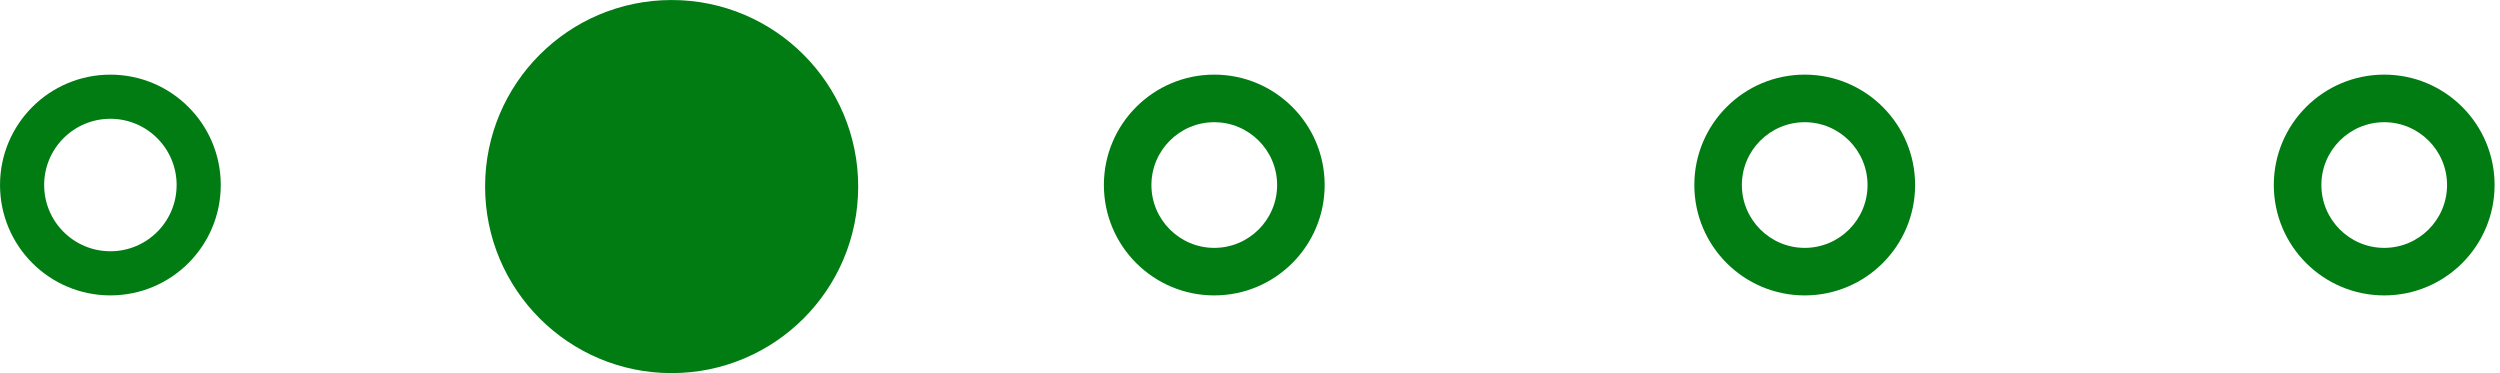 <?xml version="1.0" encoding="UTF-8"?> <svg xmlns="http://www.w3.org/2000/svg" width="67" height="10" viewBox="0 0 67 10" fill="none"><path d="M13.592 5C13.592 2.566 15.566 0.592 18 0.592C20.434 0.592 22.408 2.566 22.408 5C22.408 7.435 20.435 9.408 18 9.408C15.566 9.408 13.592 7.435 13.592 5Z" fill="#017C13" stroke="#017C13" stroke-width="1.183"></path><path d="M15.975 4.958C15.975 3.651 17.035 2.592 18.342 2.592C19.649 2.592 20.709 3.652 20.709 4.958C20.709 6.266 19.649 7.325 18.342 7.325C17.035 7.325 15.975 6.266 15.975 4.958Z" stroke="#017C13" stroke-width="1.183"></path><path d="M0.592 4.958C0.592 3.651 1.651 2.592 2.958 2.592C4.265 2.592 5.325 3.652 5.325 4.958C5.325 6.266 4.266 7.325 2.958 7.325C1.651 7.325 0.592 6.266 0.592 4.958Z" stroke="#017C13" stroke-width="1.183"></path><path d="M32.542 3.275C33.471 3.275 34.227 4.03 34.227 4.959C34.227 5.888 33.471 6.643 32.542 6.643C31.614 6.643 30.858 5.887 30.858 4.959C30.858 4.03 31.614 3.275 32.542 3.275ZM32.542 2C30.908 2 29.584 3.325 29.584 4.958C29.584 6.592 30.908 7.917 32.542 7.917C34.176 7.917 35.501 6.592 35.501 4.958C35.501 3.325 34.176 2 32.542 2Z" fill="#017C13"></path><path d="M48.366 3.275C49.295 3.275 50.05 4.03 50.05 4.959C50.05 5.888 49.295 6.643 48.366 6.643C47.437 6.643 46.682 5.887 46.682 4.959C46.682 4.03 47.438 3.275 48.366 3.275ZM48.366 2C46.732 2 45.408 3.325 45.408 4.958C45.408 6.592 46.732 7.917 48.366 7.917C50 7.917 51.325 6.592 51.325 4.958C51.325 3.325 50 2 48.366 2Z" fill="#017C13"></path><path d="M63.897 3.275C64.825 3.275 65.581 4.03 65.581 4.959C65.581 5.888 64.825 6.643 63.897 6.643C62.968 6.643 62.213 5.887 62.213 4.959C62.212 4.03 62.968 3.275 63.897 3.275ZM63.897 2C62.263 2 60.938 3.325 60.938 4.958C60.938 6.592 62.263 7.917 63.897 7.917C65.531 7.917 66.855 6.592 66.855 4.958C66.855 3.325 65.531 2 63.897 2Z" fill="#017C13"></path></svg> 